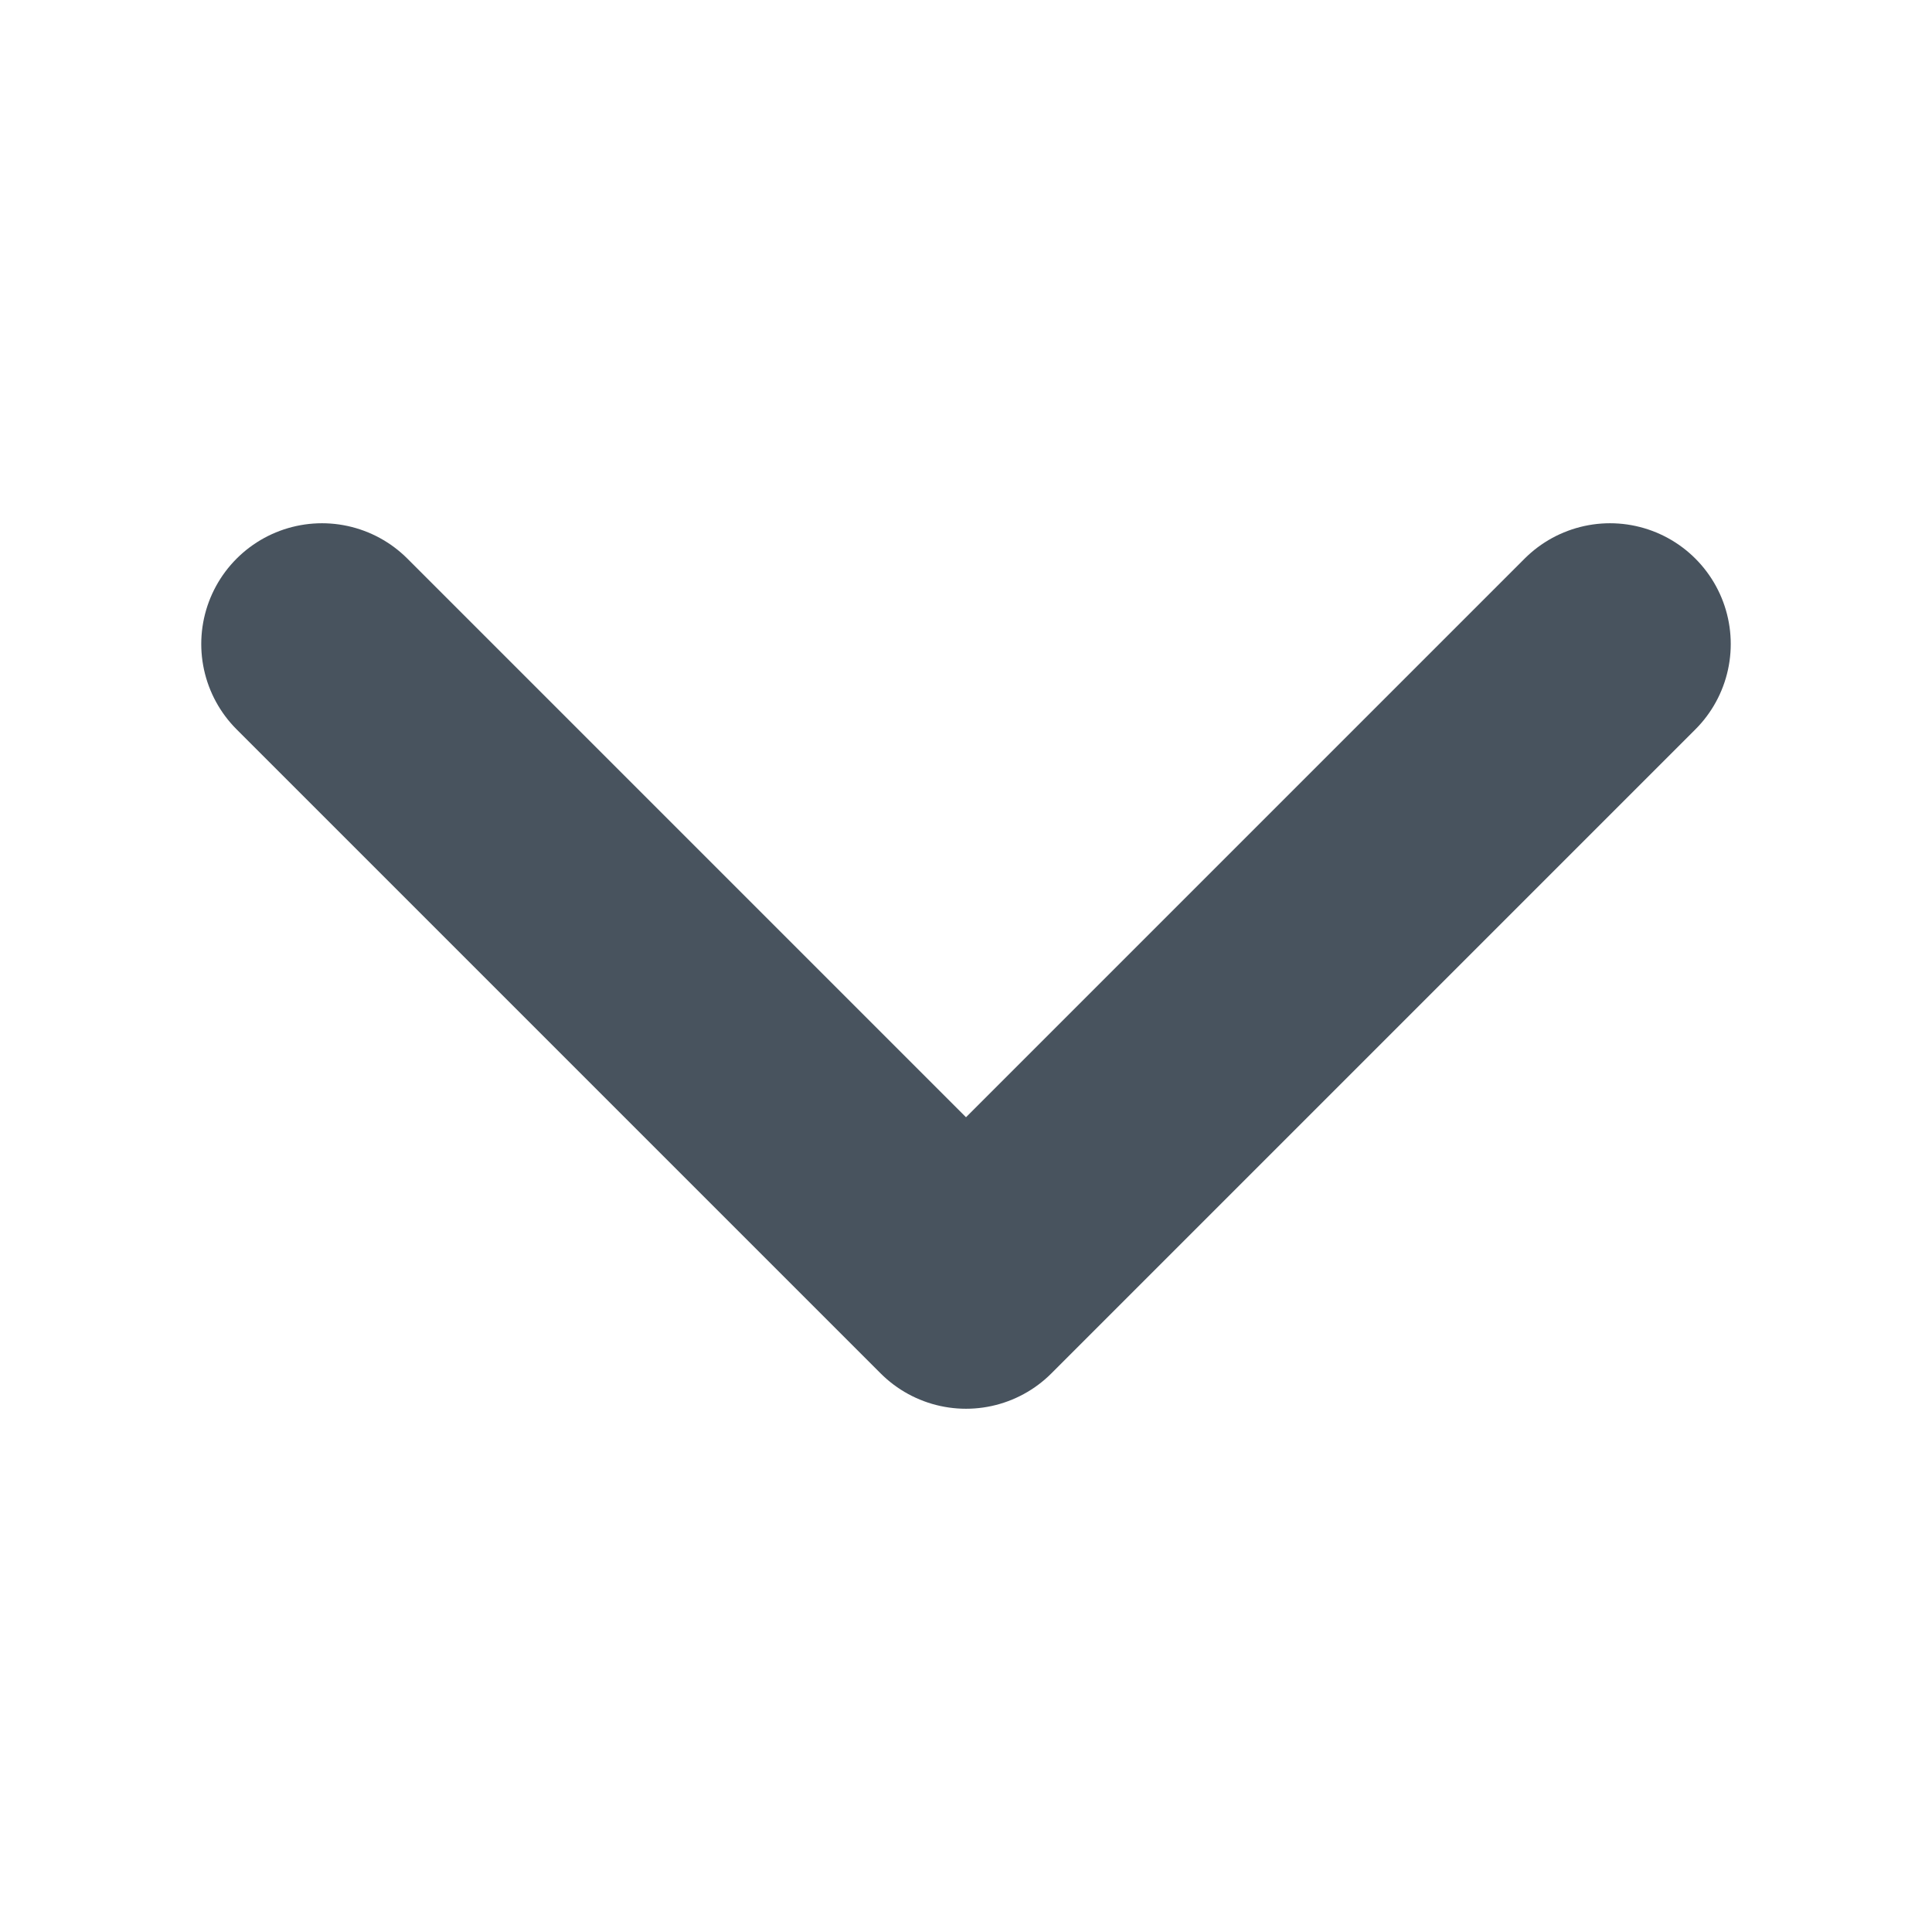 <?xml version="1.0" encoding="UTF-8"?> <svg xmlns="http://www.w3.org/2000/svg" width="12" height="12" viewBox="0 0 12 12" fill="none"><path d="M2 4L6 8L10 4" stroke="#48535E" stroke-width="1.5" stroke-linecap="round" stroke-linejoin="round"></path></svg> 